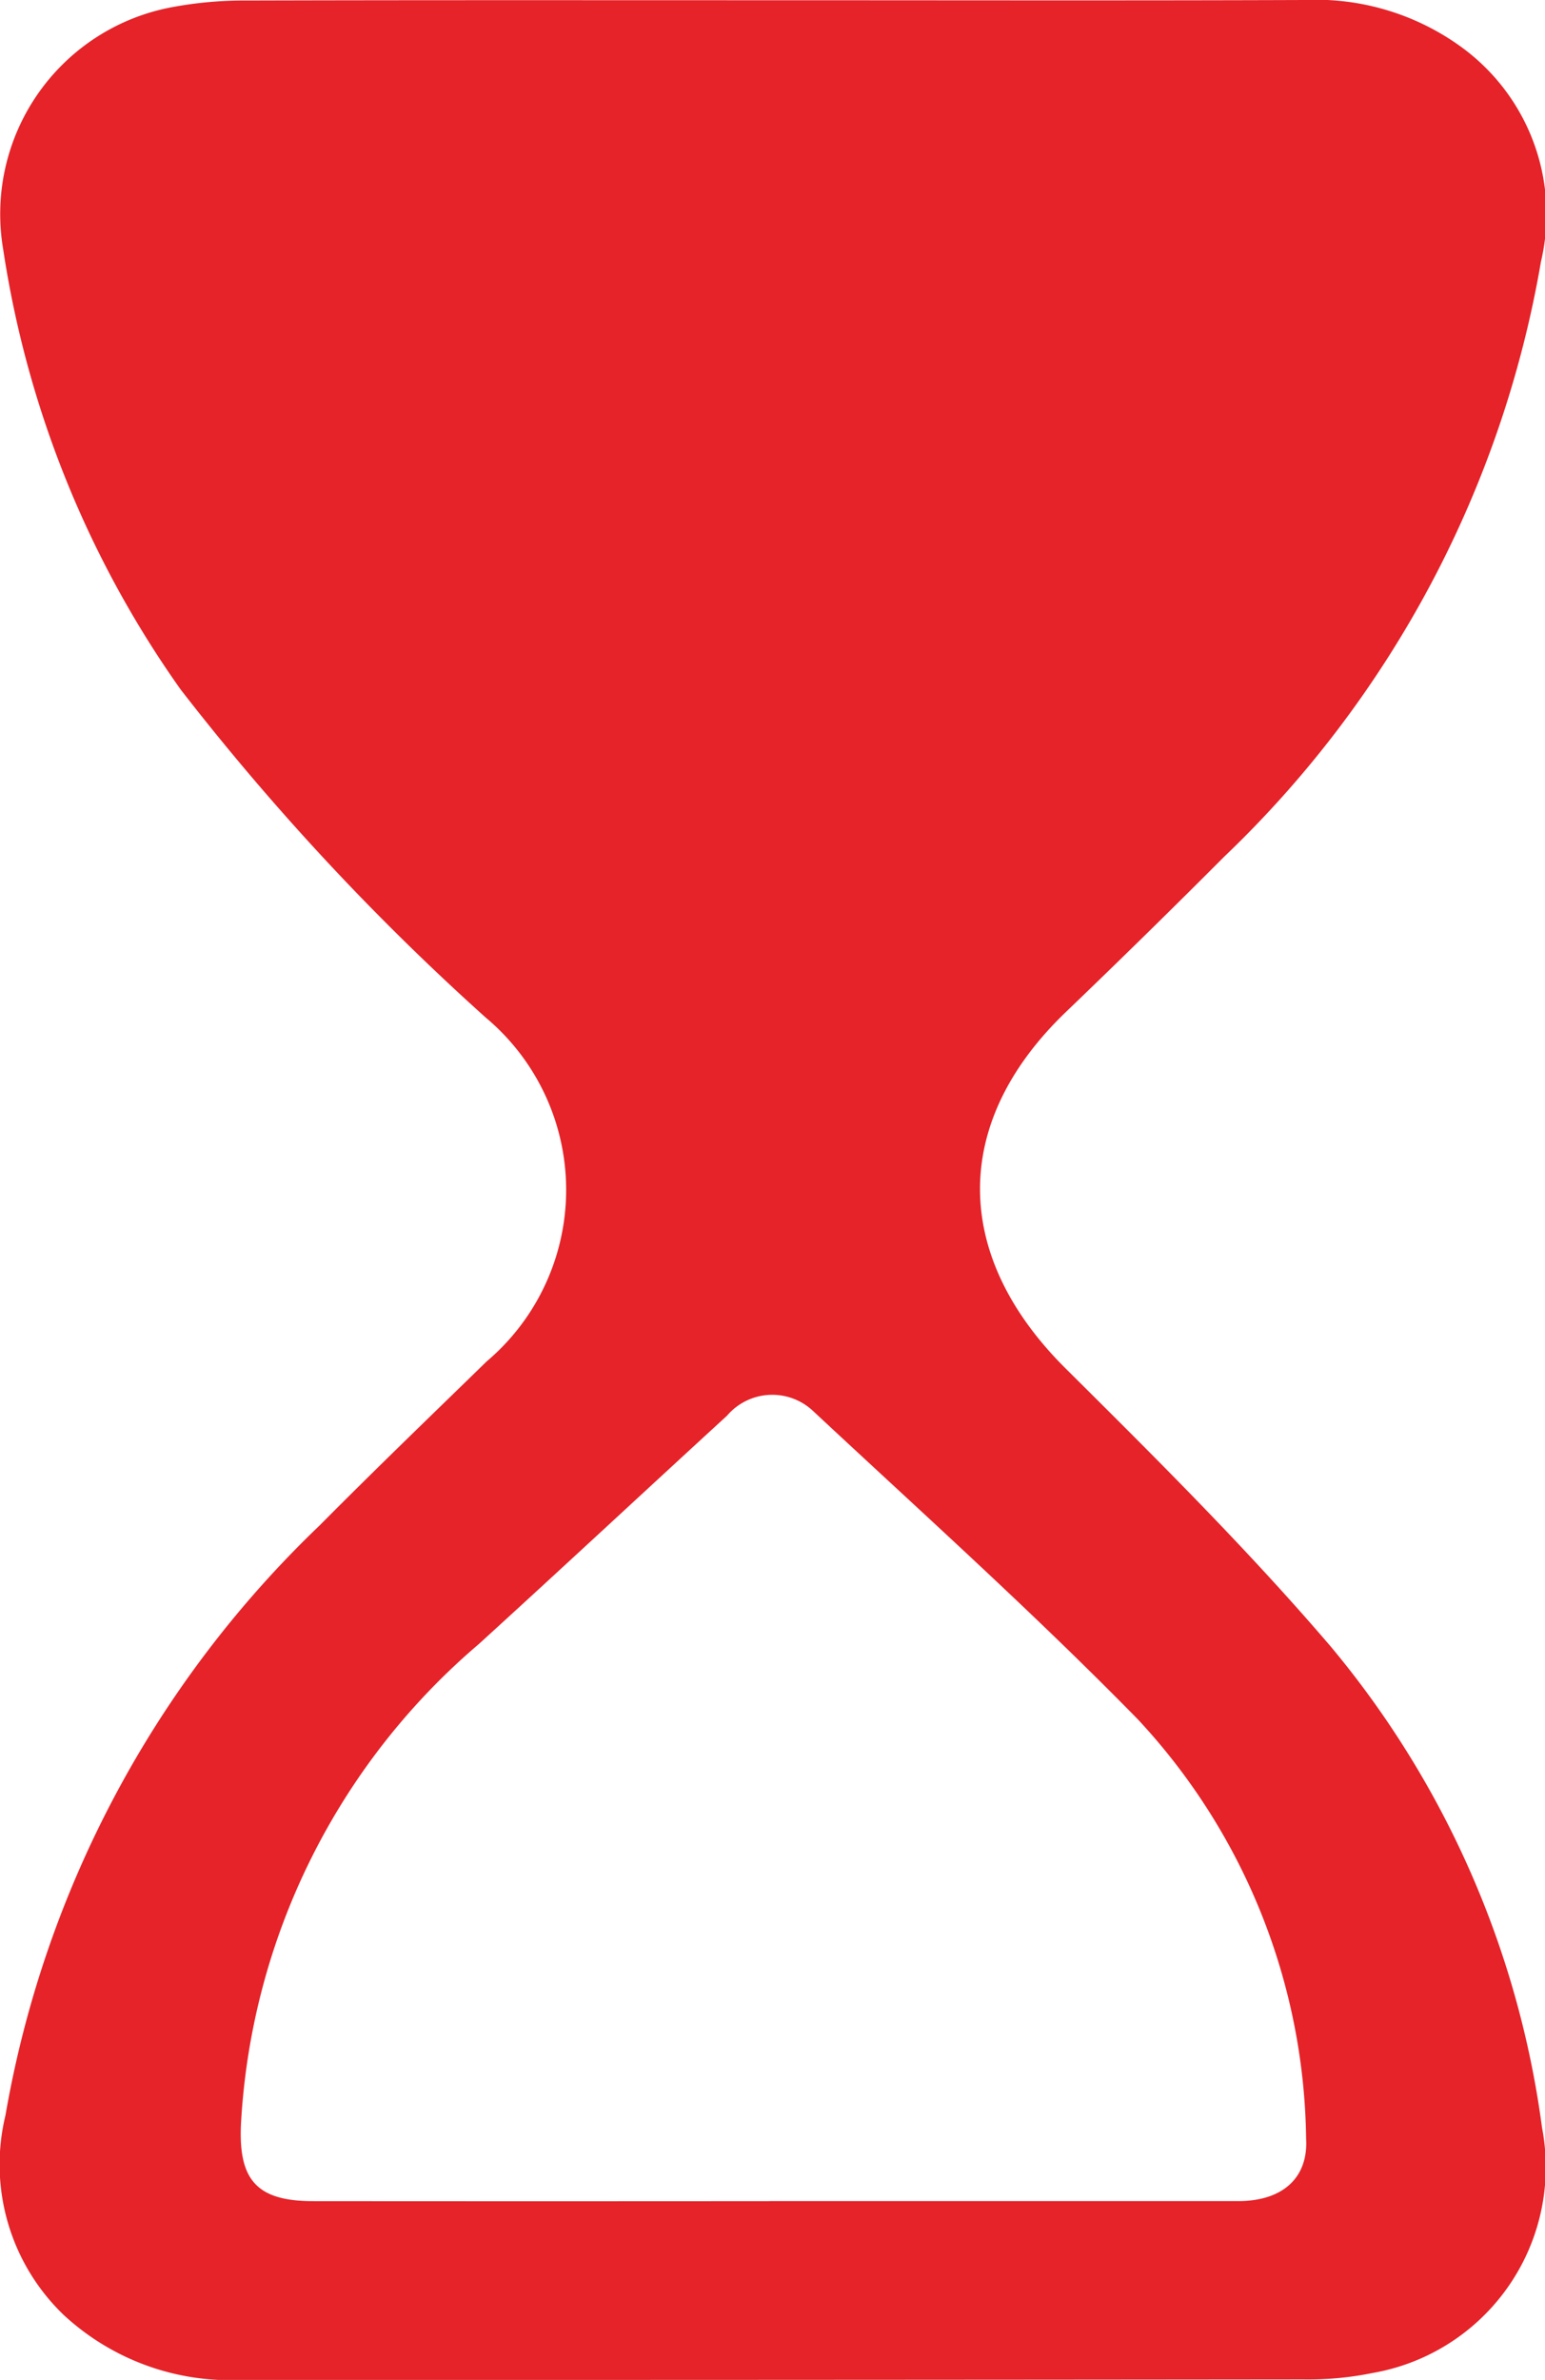 <svg xmlns="http://www.w3.org/2000/svg" viewBox="0 0 39.497 60.807"><path data-name="Path 257" d="M19.738.006c4.538 0 9.075.011 13.612-.006a6.328 6.328 0 0 1 3.956 1.164 5.28 5.28 0 0 1 2.088 5.52 27.43 27.43 0 0 1-8.093 15.2 259.704 259.704 0 0 1-4.07 3.99c-2.925 2.822-2.885 6.213.01 9.09 2.323 2.307 4.654 4.622 6.78 7.107a24.124 24.124 0 0 1 5.4 12.292 5.339 5.339 0 0 1-4.329 6.267 8.226 8.226 0 0 1-1.765.165q-13.578.015-27.154.013a6.263 6.263 0 0 1-4.554-1.669 5.33 5.33 0 0 1-1.48-5.088 27.29 27.29 0 0 1 8.03-15.074c1.405-1.416 2.843-2.8 4.272-4.192A5.742 5.742 0 0 0 12.418 26a63.691 63.691 0 0 1-7.8-8.383A26.173 26.173 0 0 1 .082 6.375 5.376 5.376 0 0 1 4.431.177 10.065 10.065 0 0 1 6.34.013C10.806 0 15.272.006 19.738.006m-.054 56.233h11.968c1.143 0 1.794-.6 1.738-1.591a15.987 15.987 0 0 0-4.307-10.724c-2.673-2.728-5.52-5.282-8.315-7.889a1.521 1.521 0 0 0-2.182.136c-2.117 1.941-4.22 3.9-6.343 5.833a17.346 17.346 0 0 0-6.08 12.215c-.08 1.453.371 2.02 1.838 2.021q5.841.005 11.683 0" fill="#e52329"/></svg>